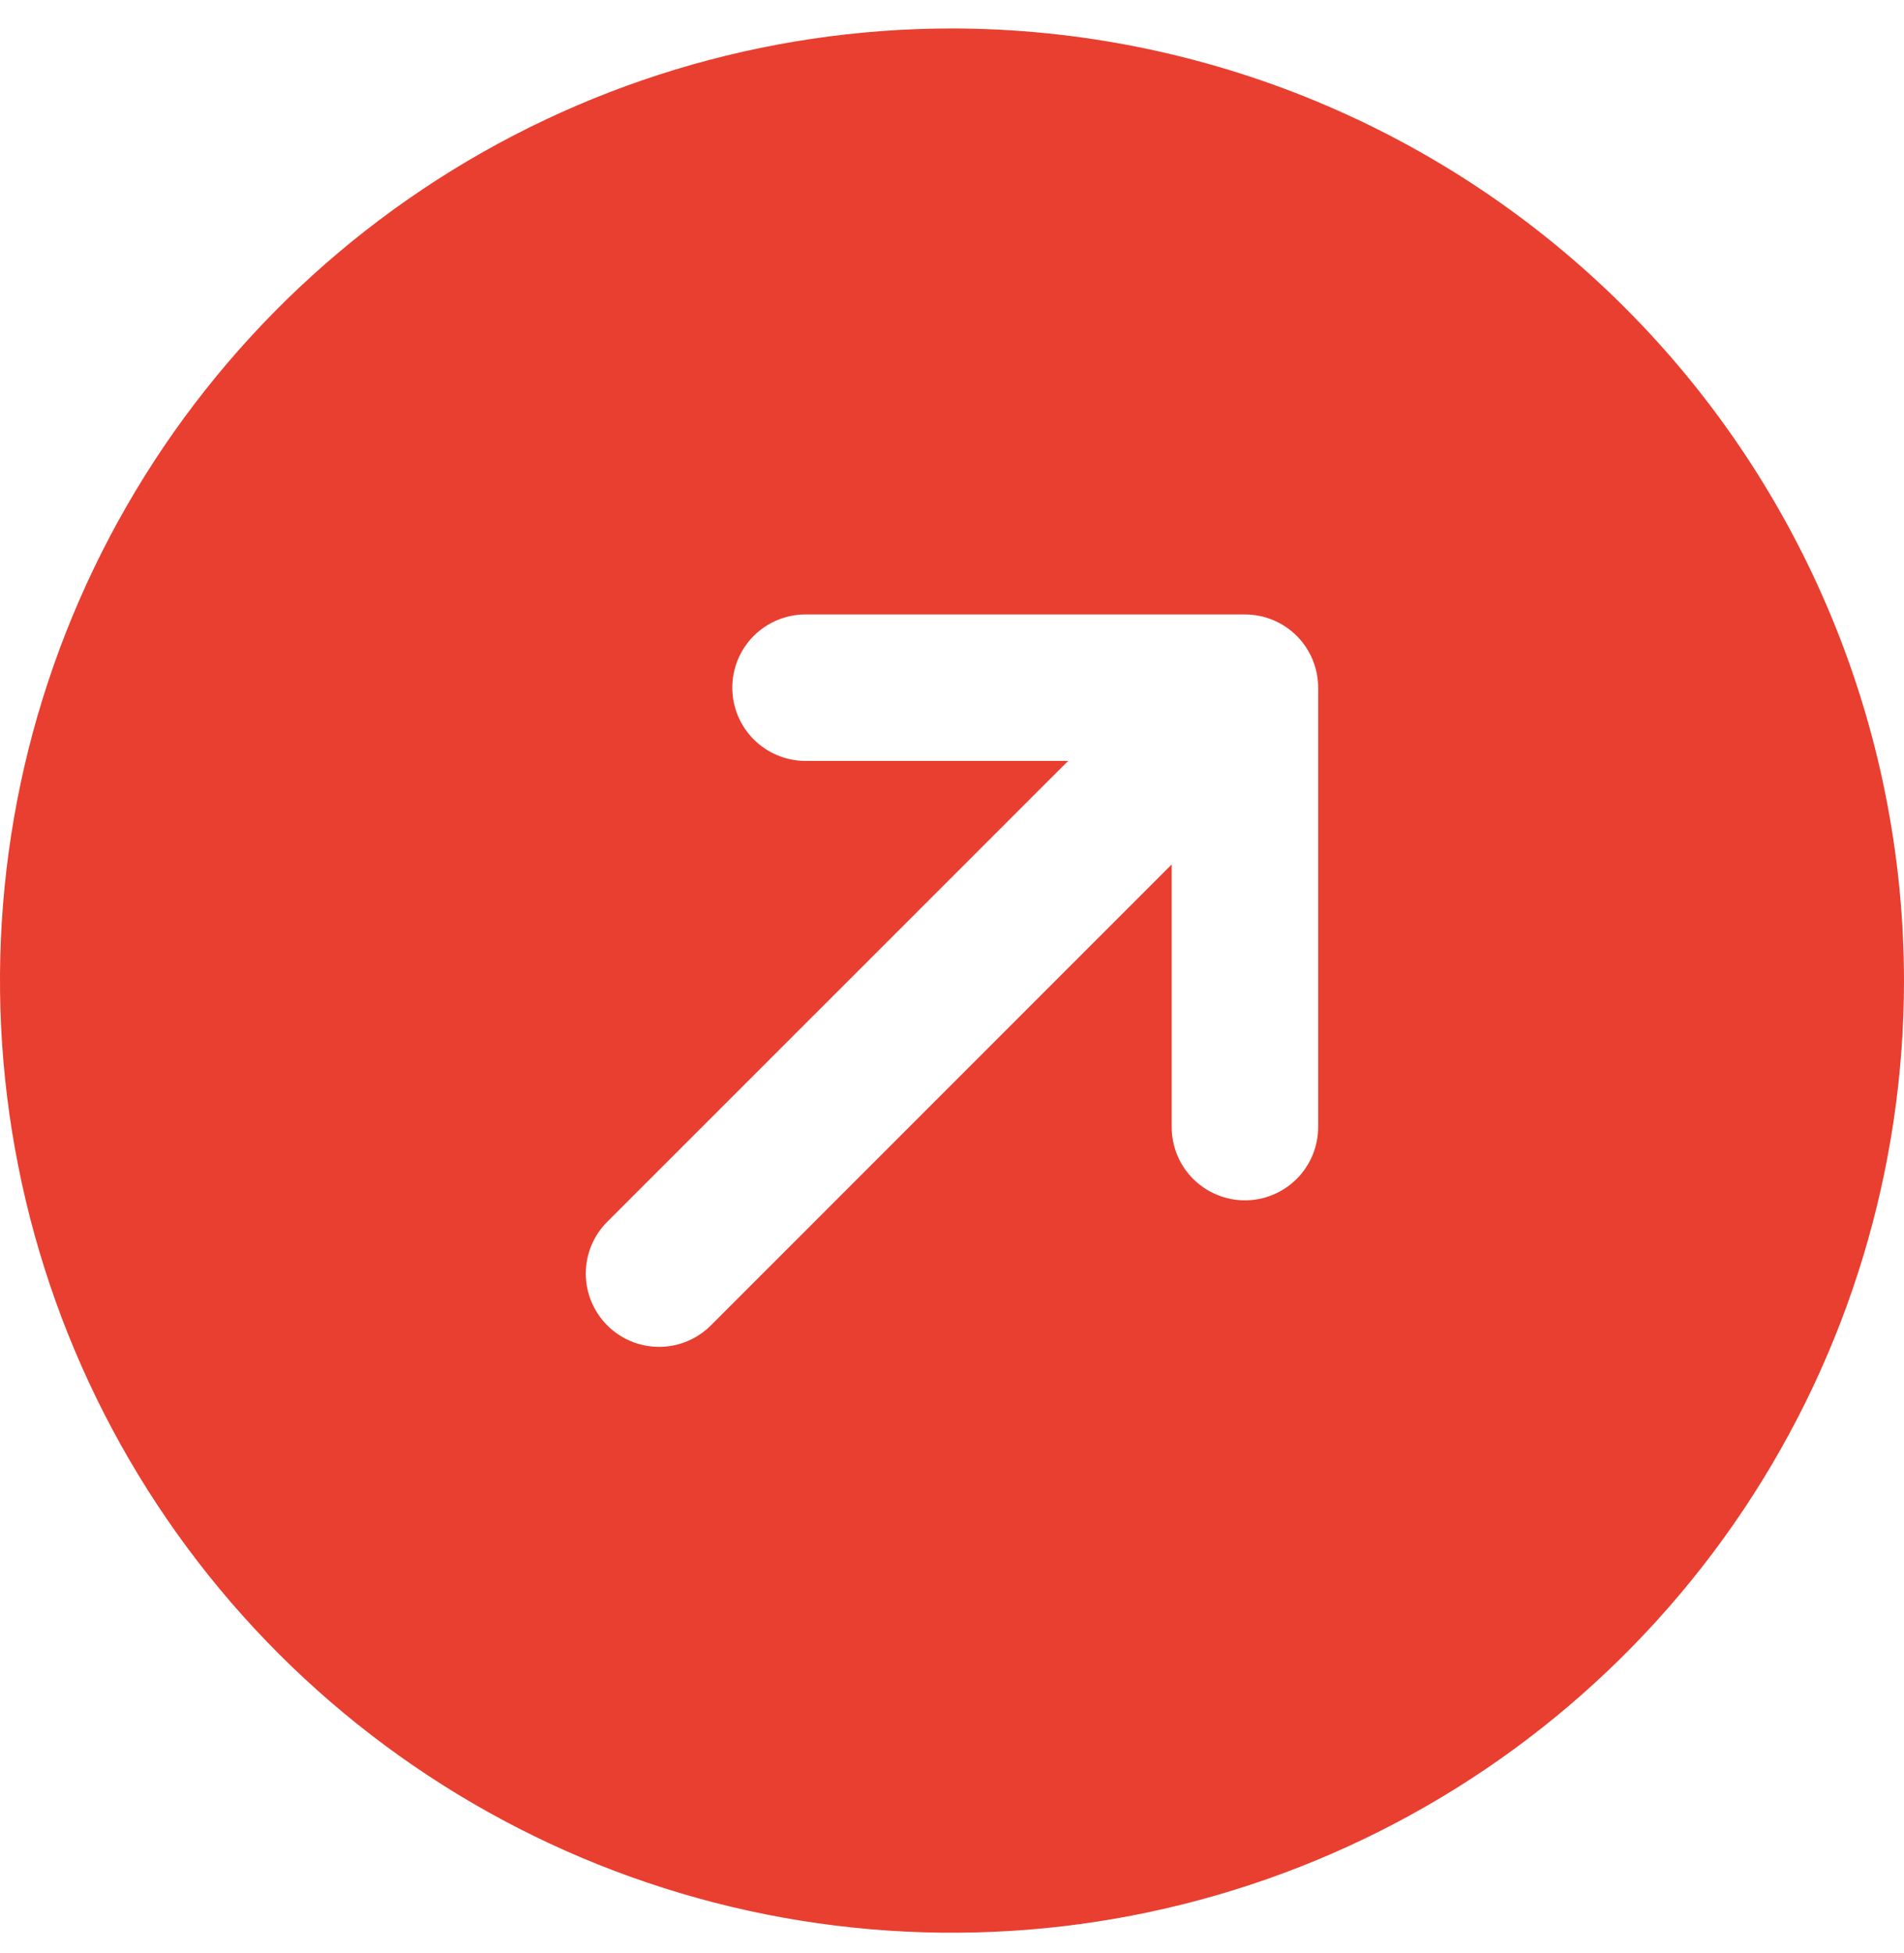 <?xml version="1.0" encoding="UTF-8"?> <svg xmlns="http://www.w3.org/2000/svg" width="39" height="40" viewBox="0 0 39 40" fill="none"><path d="M19.5 0.583C15.643 0.583 11.873 1.727 8.666 3.87C5.46 6.013 2.96 9.058 1.484 12.621C0.008 16.184 -0.378 20.105 0.375 23.888C1.127 27.67 2.984 31.145 5.711 33.872C8.439 36.599 11.913 38.456 15.696 39.209C19.478 39.961 23.399 39.575 26.962 38.099C30.526 36.623 33.571 34.124 35.714 30.917C37.856 27.71 39 23.94 39 20.084C38.995 14.914 36.938 9.957 33.283 6.301C29.627 2.645 24.67 0.589 19.5 0.583ZM27 23.084C27 23.481 26.842 23.863 26.561 24.144C26.279 24.425 25.898 24.584 25.5 24.584C25.102 24.584 24.721 24.425 24.439 24.144C24.158 23.863 24 23.481 24 23.084V17.704L14.561 27.145C14.422 27.284 14.256 27.395 14.074 27.47C13.892 27.546 13.697 27.584 13.5 27.584C13.303 27.584 13.108 27.546 12.926 27.47C12.744 27.395 12.578 27.284 12.439 27.145C12.299 27.005 12.189 26.84 12.113 26.658C12.038 26.476 11.999 26.281 11.999 26.084C11.999 25.886 12.038 25.691 12.113 25.509C12.189 25.327 12.299 25.162 12.439 25.022L21.879 15.584H16.5C16.102 15.584 15.721 15.425 15.439 15.144C15.158 14.863 15 14.481 15 14.084C15 13.686 15.158 13.304 15.439 13.023C15.721 12.742 16.102 12.584 16.5 12.584H25.5C25.898 12.584 26.279 12.742 26.561 13.023C26.842 13.304 27 13.686 27 14.084V23.084Z" fill="#E83F30"></path></svg> 